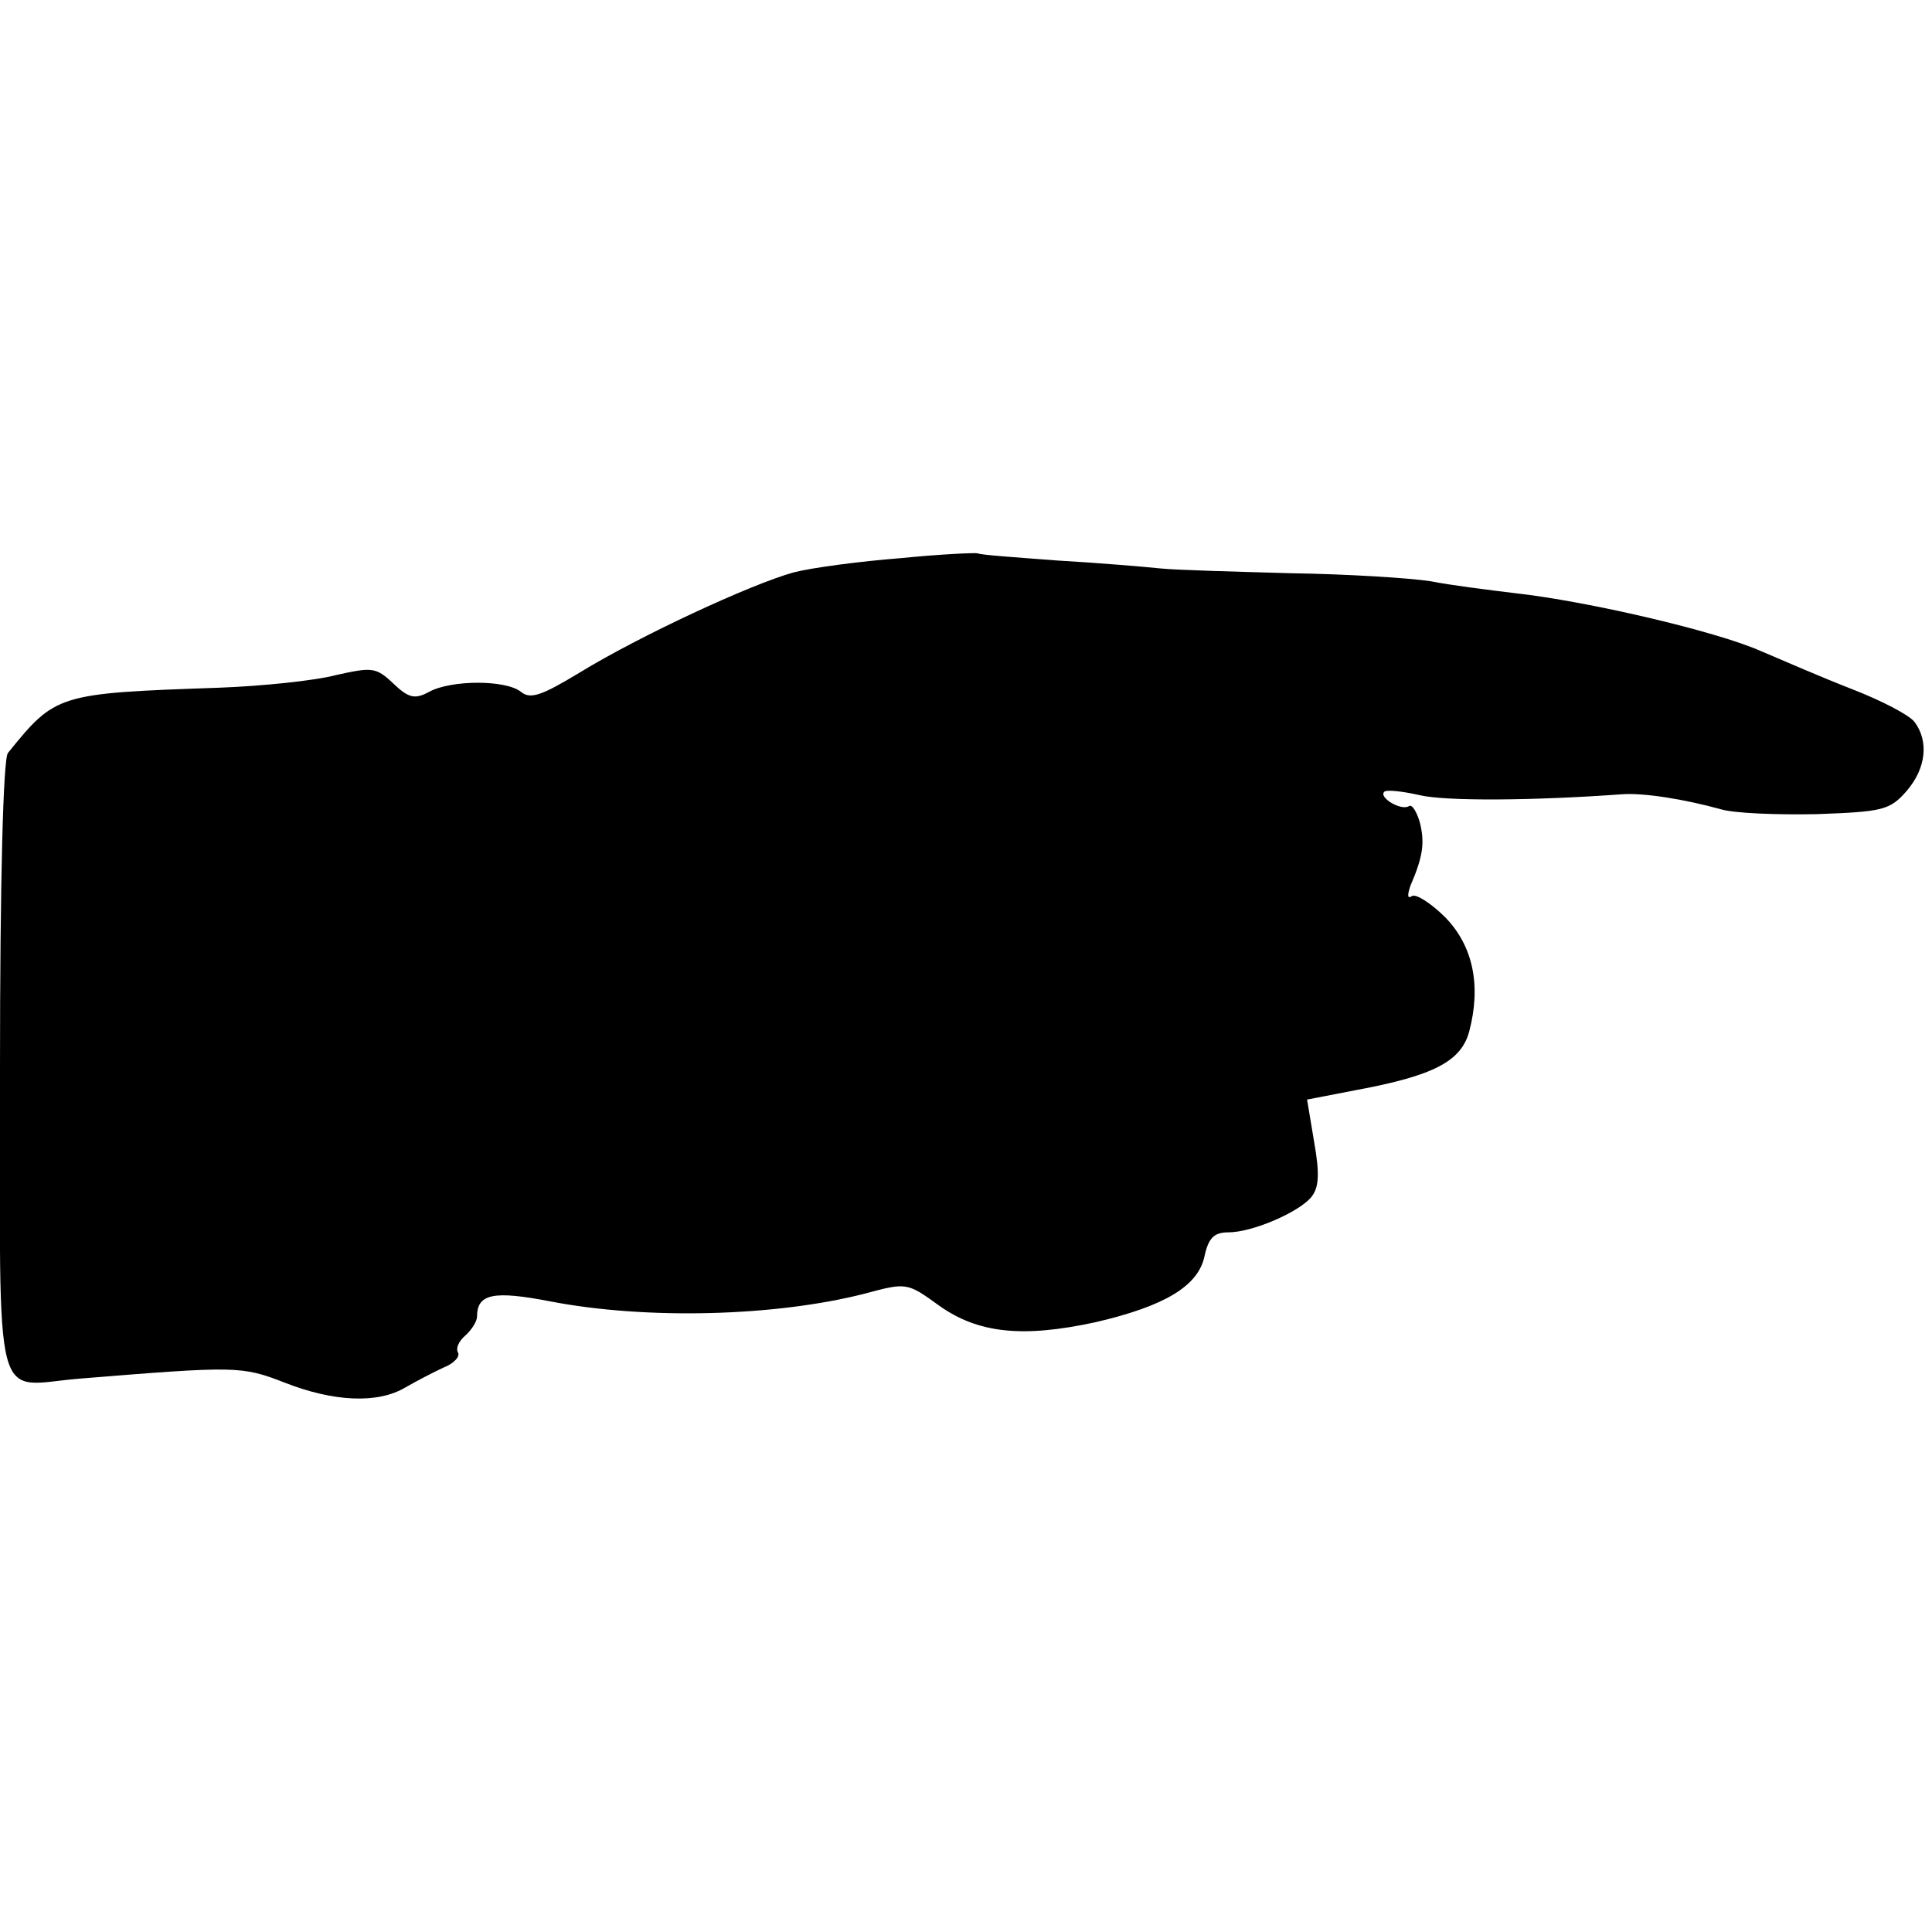 <?xml version="1.0" standalone="no"?>
<!DOCTYPE svg PUBLIC "-//W3C//DTD SVG 20010904//EN"
 "http://www.w3.org/TR/2001/REC-SVG-20010904/DTD/svg10.dtd">
<svg version="1.0" xmlns="http://www.w3.org/2000/svg"
 width="243pt" height="243pt" viewBox="0 0 243 243"
 preserveAspectRatio="xMidYMid meet">
<g transform="translate(0,243) scale(0.1,-0.1)"
fill="#000000" stroke="none">
<path d="M1133 1728 c-51 -4 -112 -12 -135 -18 -54 -15 -194 -80 -269 -126
-48 -29 -62 -34 -74 -24 -19 15 -87 15 -115 0 -18 -10 -26 -8 -45 10 -22 21
-27 21 -72 11 -26 -7 -93 -14 -148 -16 -203 -7 -205 -8 -265 -82 -6 -7 -10
-162 -10 -397 0 -440 -10 -399 100 -390 197 16 204 16 258 -5 61 -24 117 -27
152 -6 14 8 35 19 48 25 13 5 21 14 18 19 -3 5 1 14 9 21 8 7 15 18 15 24 0
29 21 33 93 19 120 -23 282 -19 395 10 52 14 53 14 93 -15 49 -35 105 -41 197
-21 86 20 129 45 137 83 5 23 12 30 30 30 30 0 88 25 104 44 10 12 11 29 4 69
l-9 54 62 12 c97 18 132 36 142 74 15 57 5 107 -30 143 -18 18 -37 30 -42 27
-6 -4 -6 1 -2 13 16 37 18 54 12 79 -4 14 -10 24 -14 21 -10 -6 -38 11 -31 18
2 3 22 1 44 -4 33 -8 145 -7 255 1 27 2 78 -6 125 -19 17 -5 71 -7 120 -6 83
3 92 5 113 29 25 29 28 63 10 87 -7 9 -42 27 -78 41 -36 14 -87 36 -115 48
-56 25 -219 63 -310 73 -33 4 -81 10 -106 15 -26 4 -105 9 -175 10 -71 2 -145
4 -164 6 -19 2 -78 7 -130 10 -52 4 -97 7 -100 9 -3 1 -47 -1 -97 -6z"/>
</g>
</svg>
